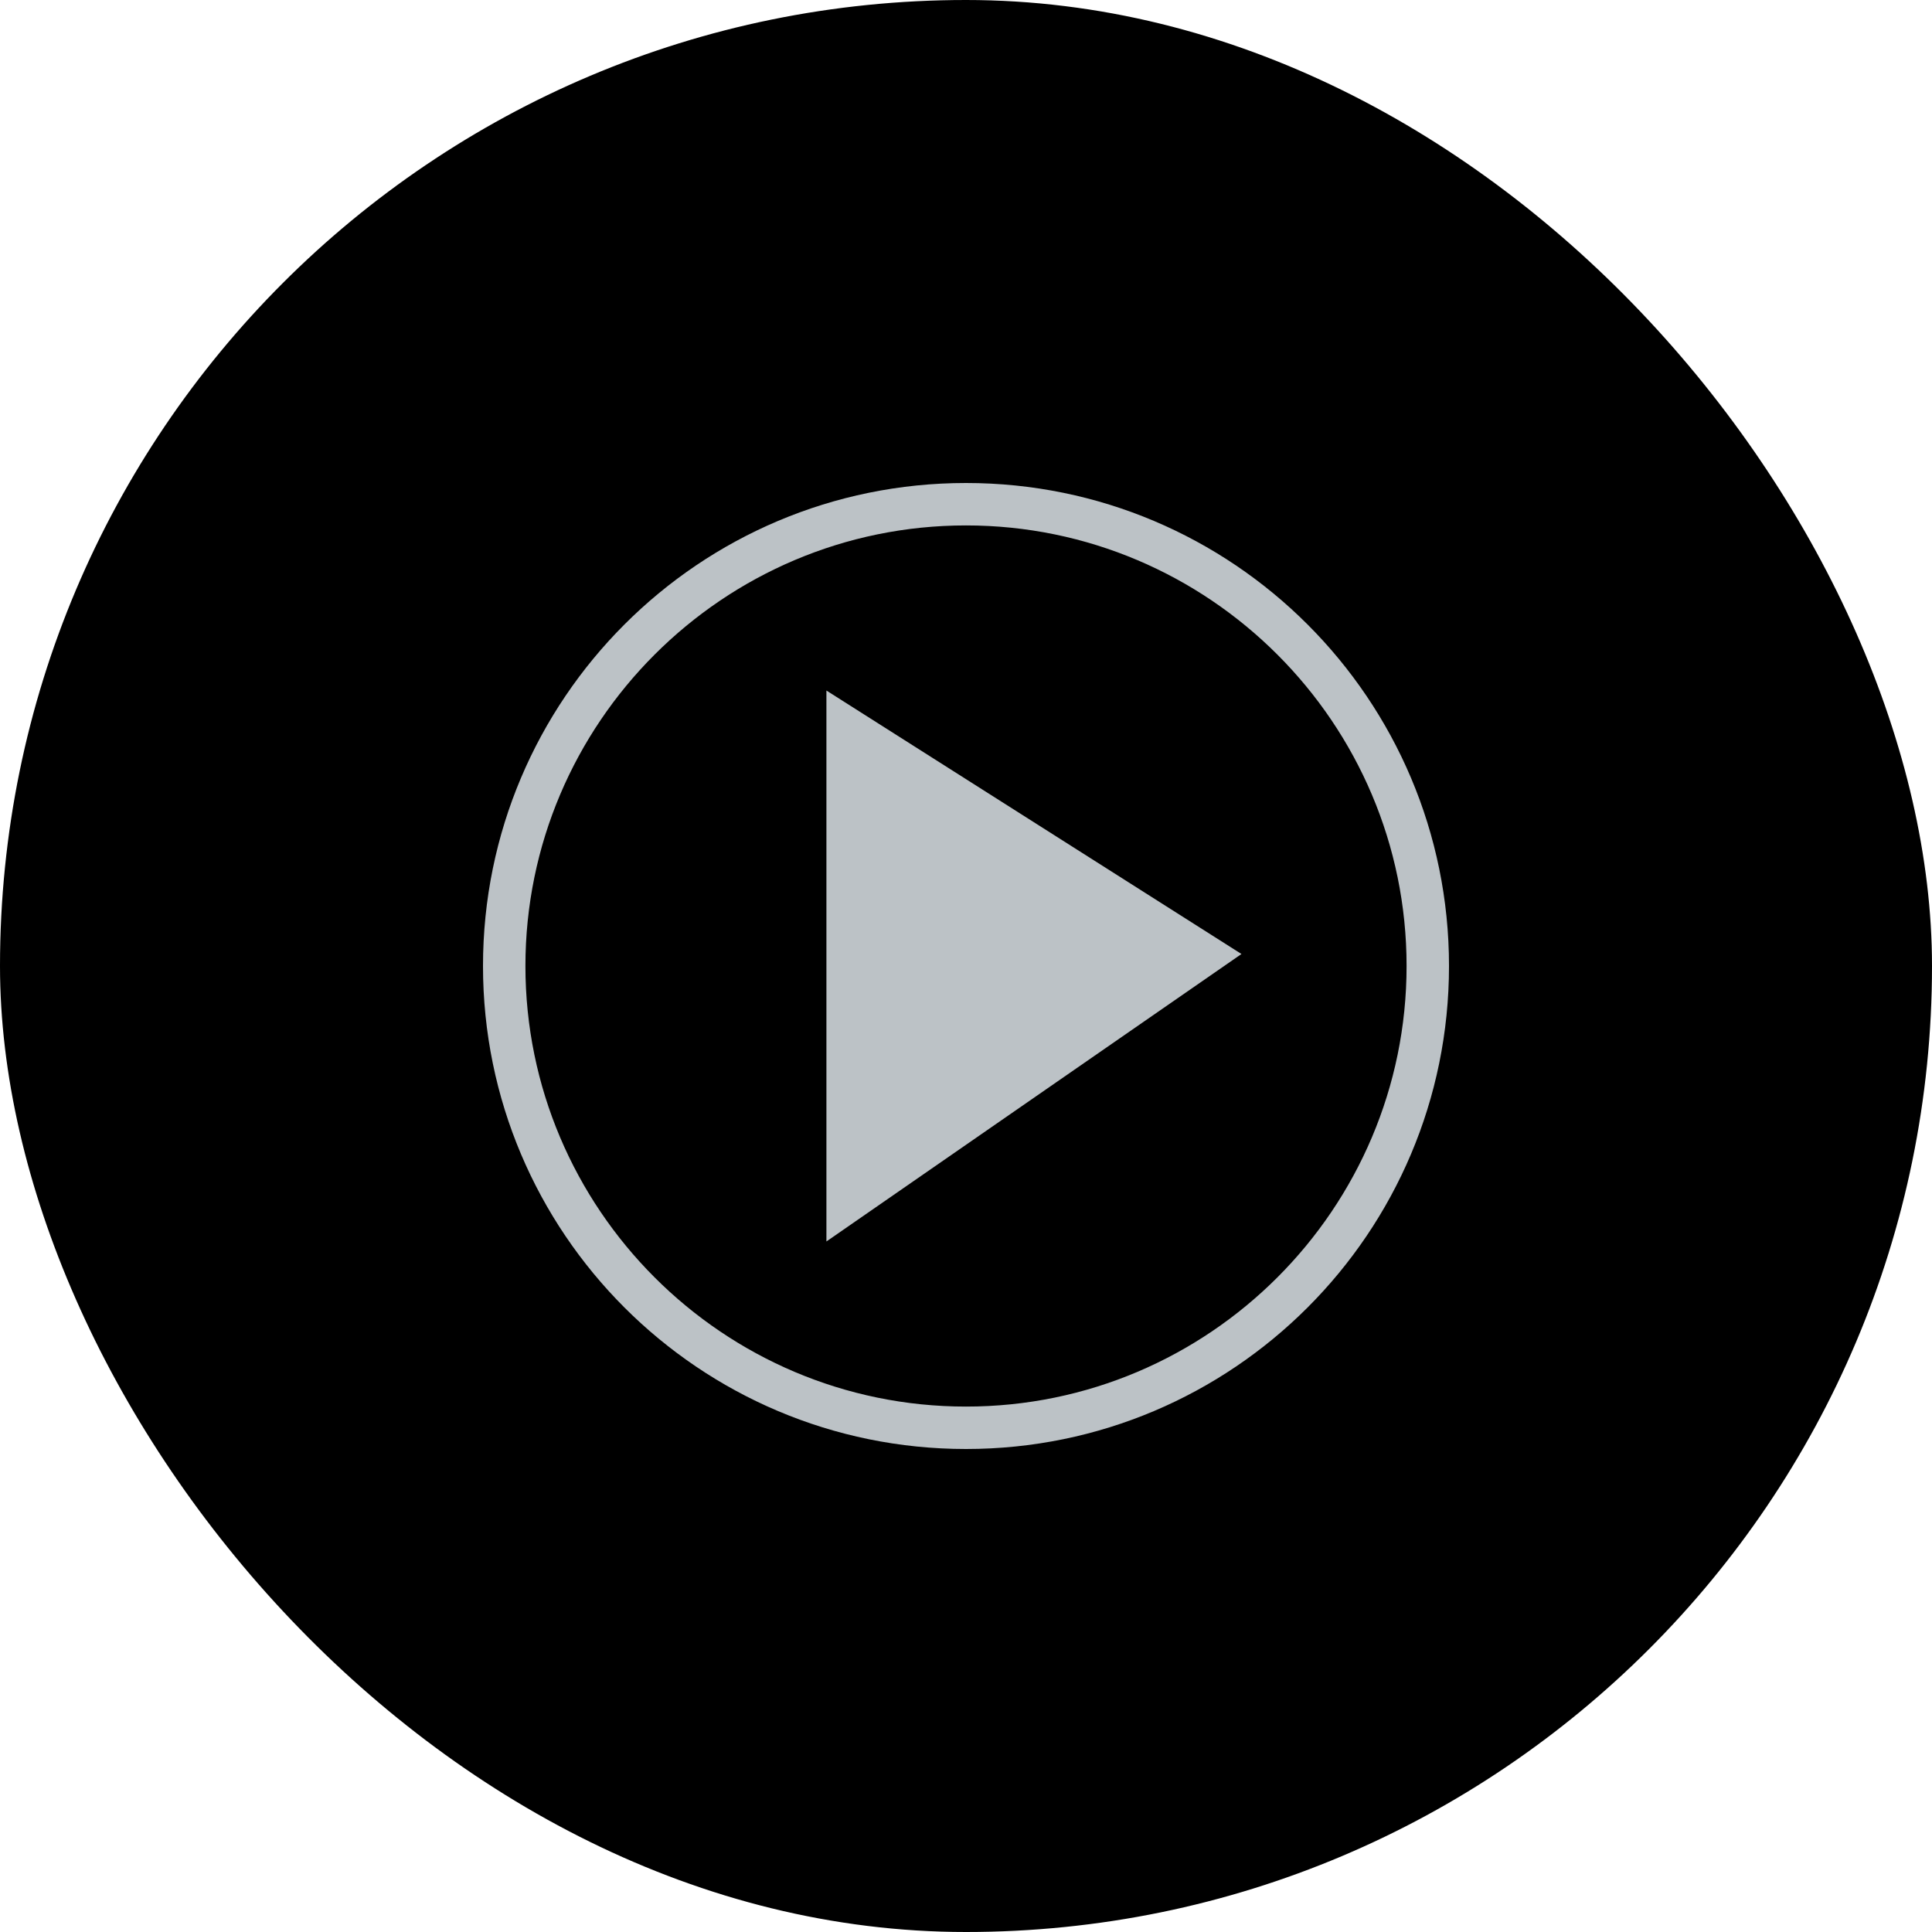 <svg width="24" height="24" viewBox="0 0 24 24" fill="none" xmlns="http://www.w3.org/2000/svg">
<rect width="24" height="24" rx="12" fill="black"/>
<path d="M12 6.527C15.018 6.527 17.473 8.982 17.473 12C17.473 15.018 15.018 17.473 12 17.473C8.982 17.473 6.527 15.018 6.527 12C6.527 8.982 8.982 6.527 12 6.527ZM12 6C8.686 6 6 8.686 6 12C6 15.314 8.686 18 12 18C15.314 18 18 15.314 18 12C18 8.686 15.314 6 12 6Z" fill="#BCC2C6"/>
<path d="M10.266 15.422L15.422 11.851L10.266 8.578V15.422Z" fill="#BCC2C6"/>
</svg>
